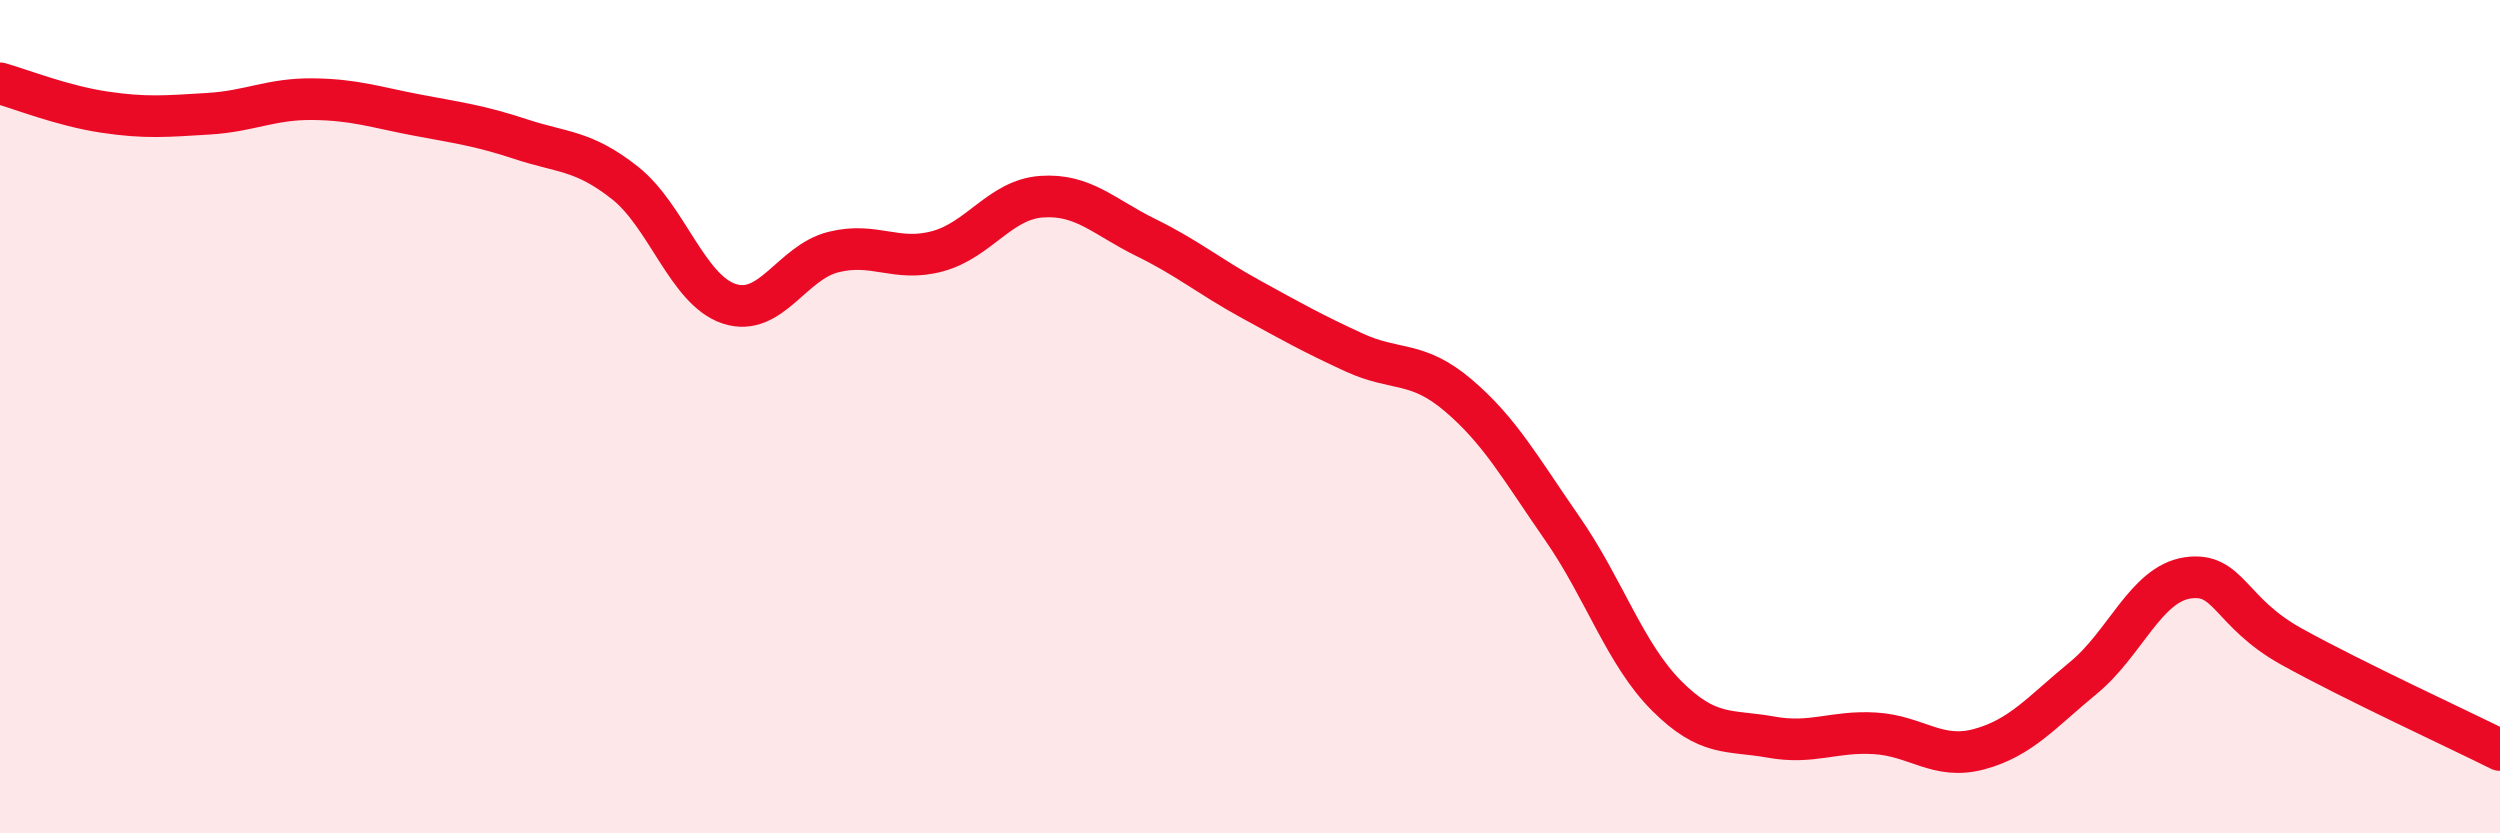 
    <svg width="60" height="20" viewBox="0 0 60 20" xmlns="http://www.w3.org/2000/svg">
      <path
        d="M 0,2 C 0.5,2.14 1.5,2.54 2.5,2.69 C 3.5,2.84 4,2.79 5,2.73 C 6,2.67 6.5,2.37 7.5,2.38 C 8.5,2.39 9,2.57 10,2.76 C 11,2.95 11.5,3.01 12.5,3.34 C 13.5,3.67 14,3.6 15,4.39 C 16,5.18 16.5,6.96 17.5,7.29 C 18.5,7.62 19,6.3 20,6.05 C 21,5.8 21.5,6.3 22.5,6.03 C 23.5,5.76 24,4.79 25,4.72 C 26,4.65 26.5,5.21 27.5,5.7 C 28.5,6.19 29,6.62 30,7.17 C 31,7.72 31.5,8 32.5,8.46 C 33.5,8.92 34,8.64 35,9.49 C 36,10.34 36.5,11.25 37.5,12.69 C 38.5,14.13 39,15.7 40,16.7 C 41,17.7 41.5,17.51 42.5,17.69 C 43.5,17.87 44,17.54 45,17.6 C 46,17.66 46.5,18.25 47.5,17.98 C 48.5,17.71 49,17.09 50,16.27 C 51,15.45 51.5,14.02 52.5,13.87 C 53.5,13.72 53.5,14.69 55,15.52 C 56.5,16.35 59,17.5 60,18L60 20L0 20Z"
        fill="#EB0A25"
        opacity="0.1"
        stroke-linecap="round"
        stroke-linejoin="round"
      />
      <path
        d="M 0,2 C 0.5,2.14 1.5,2.54 2.5,2.69 C 3.5,2.84 4,2.79 5,2.73 C 6,2.67 6.5,2.37 7.5,2.38 C 8.5,2.39 9,2.57 10,2.76 C 11,2.95 11.5,3.01 12.5,3.34 C 13.5,3.67 14,3.6 15,4.39 C 16,5.18 16.5,6.96 17.5,7.29 C 18.5,7.62 19,6.3 20,6.05 C 21,5.8 21.5,6.3 22.5,6.03 C 23.5,5.76 24,4.79 25,4.72 C 26,4.65 26.5,5.21 27.5,5.7 C 28.5,6.19 29,6.62 30,7.17 C 31,7.72 31.5,8 32.5,8.46 C 33.5,8.92 34,8.64 35,9.49 C 36,10.34 36.5,11.25 37.5,12.69 C 38.5,14.13 39,15.7 40,16.7 C 41,17.7 41.5,17.51 42.5,17.69 C 43.5,17.87 44,17.54 45,17.6 C 46,17.66 46.5,18.25 47.5,17.98 C 48.5,17.71 49,17.09 50,16.27 C 51,15.45 51.5,14.02 52.5,13.87 C 53.5,13.72 53.5,14.69 55,15.52 C 56.5,16.35 59,17.5 60,18"
        stroke="#EB0A25"
        stroke-width="1"
        fill="none"
        stroke-linecap="round"
        stroke-linejoin="round"
      />
    </svg>
  